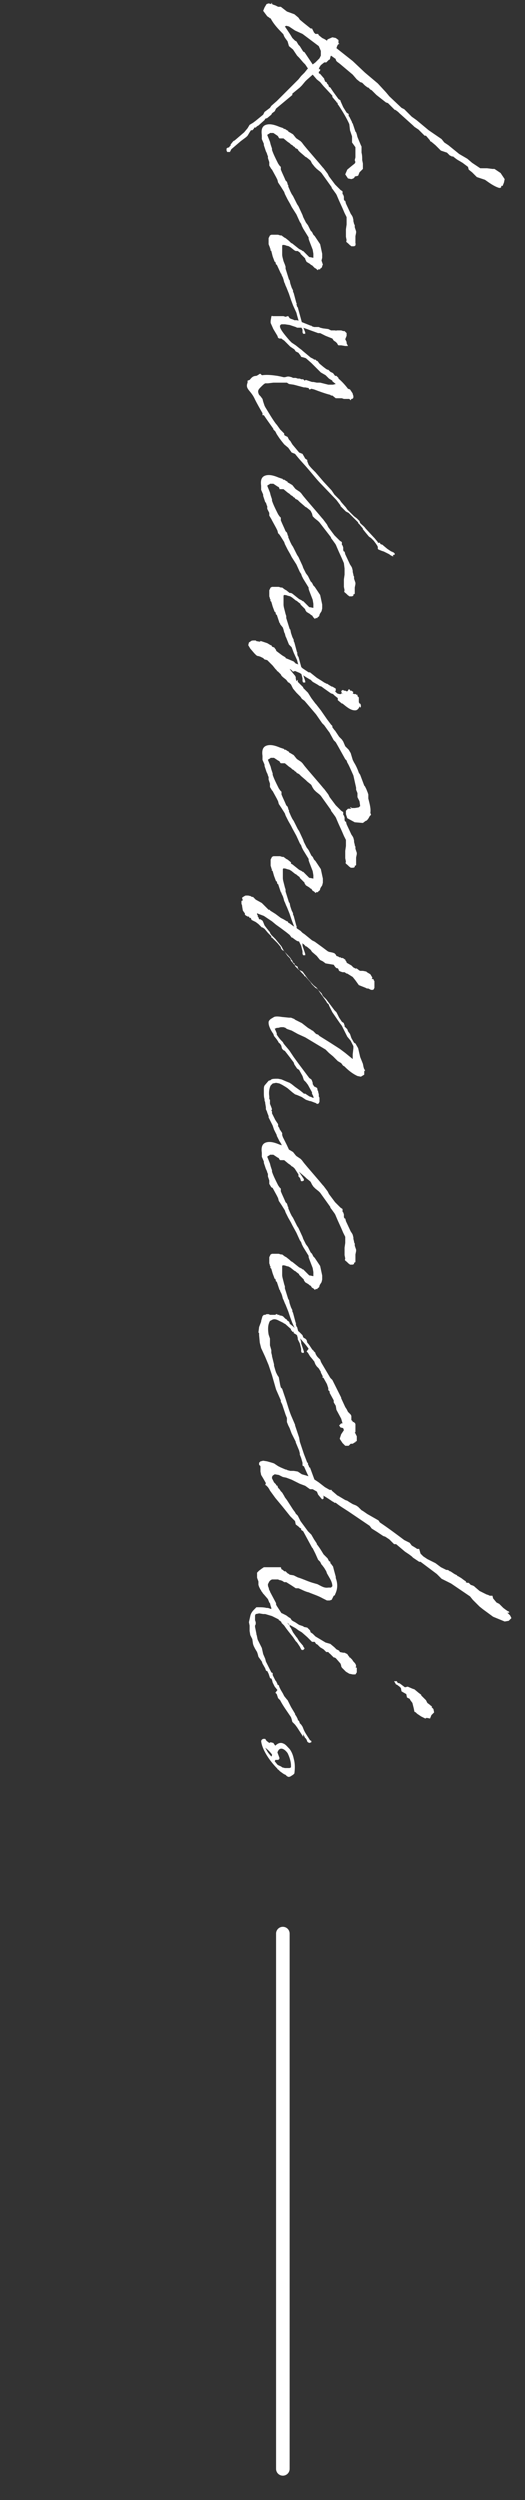<?xml version="1.0" encoding="utf-8"?>
<!-- Generator: Adobe Illustrator 25.0.1, SVG Export Plug-In . SVG Version: 6.00 Build 0)  -->
<svg version="1.1" id="レイヤー_1" xmlns="http://www.w3.org/2000/svg" xmlns:xlink="http://www.w3.org/1999/xlink" x="0px"
	 y="0px" viewBox="0 0 77.4 368.5" style="enable-background:new 0 0 77.4 368.5;" xml:space="preserve">
<rect x="0" y="0" width="77.4" height="368.5" fill="#333333" stroke="none"/>
<style type="text/css">
	.st0{fill:none;stroke:#FFFFFF;stroke-width:2;stroke-linecap:round;stroke-miterlimit:10;}
	.st1{fill:#FFFFFF;}
</style>
<line class="st0" x1="41.7" y1="285" x2="41.7" y2="363.9"/>
<g>
	<path class="st1" d="M59.9,17.6l-1-0.9h0l-0.2-0.2l-0.4-0.3h-0.1l-1-1l-0.3-0.1L55.5,14l-0.5-0.5l-0.2-0.2l-0.2-0.1l-0.3-0.3
		l-0.1,0l-0.4-0.3l-0.4-0.4l-0.3-0.1l-0.5-0.4L52,11l-1.9-1.6l-0.4-0.3l-0.1-0.1l-0.1-0.2l0-0.1l-0.7-0.5l-0.1,0.2l0,0.1l-0.1,0.3
		l-0.1,0l-0.4,0.4l-0.3,0l-0.5,0.4l-0.2,0.3L47,10.2l0.2,0v0.2L47,10.6l0,0.2l0.2,0.1l0.6,0.7v0.1l0.1,0.2v0.1l0.2,0.1l0.1,0.1v0.1
		l0.2,0.2l0.1,0.3l0.2,0.1l0.2,0.3l0.2,0.3l0.8,1.1l0.3,0.2v0.1l0.4,0.9l0.5,0.8l0.3,0.2l0,0.1v0.2l0.1,0.1l0.4,0.8v0.1v0l0.1,0.1
		l0.4,1.2l0.1,0.1l0.1,0.3l0.1,0.4l0.5,1.2l0.1,0.2V22l0,0.1l0,0.4c0.1,0.4,0.1,0.7,0.1,1.1l0.1,0.5l0,0.8L53,25.4l-0.2,0.5L52.4,26
		l-0.1,0l0,0.1l-0.2,0.2l-0.3,0.1v0l-0.5-0.1l-0.4-0.6l0.3-0.7V25l0.6-0.5l0.5-0.4l0.1-0.2l-0.1-0.3v0l0.1-0.4l0-1.5L51.9,21l0-0.2
		h0v-0.2l0-0.4v-0.1l-0.2-0.6l-0.1-0.3l-0.1-0.9c-0.4-0.9-1-1.9-1.6-2.8l-0.1-0.1l0-0.1l-0.1-0.2l-0.1,0V15c0,0,0,0-0.1-0.1h0
		l-0.5-0.6l0-0.2l-1.3-1.4l-0.5-0.6l-0.5-0.4L46.1,11l-0.9,0.8L45,12l-0.5,0.6l-0.3,0.3l-1.1,0.9L43.1,14l-2.4,2l-0.2,0.4l-0.4,0.3
		l-0.1,0.2l-0.6,0.5l-0.3,0.1L39,17.7l-0.9,0.8l-0.2,0.1l-0.2,0.2l-0.2,0l-0.1,0.2l-0.2,0.2H37l-0.2,0.3L36.5,20l-0.2,0.2l-0.4,0.3
		l-0.4,0.3L34.1,22l-0.2,0.4h-0.4l-0.1-0.2v-0.3l0.1-0.1l0.3-0.1l0.1-0.2l0.1,0l0-0.2l0.4-0.5l0.2-0.1l1.4-1.2l0.5-0.6l0.3-0.5
		l0.5-0.3l0.4-0.3l1.1-0.9l0.2-0.4l0.8-0.6l0.2-0.3l0.8-0.7l0.5-0.5l1.2-1.2l1.5-1.5l0.4-0.5v0l0.5-0.5l0.4-0.5l0.1-0.1l-0.4-0.6
		l-0.3-0.3l-0.6-0.7l-0.3-0.3l-0.6-0.9l-0.6-0.5l-0.2-0.7c-0.2-0.3-0.5-0.6-0.6-1c0-0.1-1.3-1.2-1.9-2.4h-0.1l-0.1-0.1l-0.3-0.2
		l-0.6-0.8L39,1.1l0.3-0.5l0.3-0.1L40,0.6V0.5l0.1-0.1v0.2l0.2,0.1l0.3,0.1L41,1v0l0.4,0l0.9,0.7l1.1,0.4L44,2.6l0.2,0.3l0.6,0.5
		l0.5,0.4l0.5,0.4H46l0.3,0.6l0.2,0.2L46.8,5L46.9,5L47,5.2l0.5,0.4l0.4,0.2L48.2,6l0.1-0.2L49,5.5l0.5,0.1l0.4,0.3l0,0.3v0.2H50
		v0.1l-0.1,0l-0.1,0.1l-0.1,0.2l-0.1,0.3l2.4,1.9l1.8,1.7l1.9,1.6l1.2,1.3l0.5,0.6v0l1.8,1.7l0.4,0.2l1.1,1.1l0.7,0.5l1.8,1.5
		l1.9,1.3l0.4,0.5l0.6,0.4l1.6,1.3l1.2,0.7l0.7,0.6l0.9,0.6l0.3,0.2h0.2v-0.1H71v0.1h0.8l0.8,0.1l0.3,0l0.9,0.6l0.6,0.9l-0.1,0.5
		l-0.2,0.5h-0.2c0,0.2,0,0.3-0.3,0.3c-0.7-0.2-1.4-0.7-2.1-1.2l-1.2-0.4l-0.5-0.5l-0.2-0.2l-0.5-0.4L69,24.6l-0.8-0.6l-0.5-0.3
		c-0.4-0.2-0.7-0.5-1-0.7v0.1h-0.1V23l0,0l-0.1,0l-0.2-0.1l-0.4-0.4L65,22.2l-0.2-0.2l-0.1-0.1l-0.3-0.3l-0.2-0.2l-0.6-0.5l-0.2-0.1
		l0,0l0-0.1L62.8,20L62.6,20l-0.4-0.4L62,19.4l-0.3-0.3l-0.6-0.4l-0.2-0.2L59.9,17.6z M43.1,5.6l0.4,0.4l0.2,0.1L44,6.6l0.2,0.2
		l0.5,0.8l0.2,0.1l1.2,1.8l0,0l0.4-0.3l0.6-0.6l0.1-0.2l0.1-0.2V8.1l-0.1,0v0l0.1,0l0-0.6v0L47,6.8l-0.8-0.6L44.6,5l-1.1-0.5
		l-0.9-0.6l-0.4-0.1L42,3.9l0.8,1.2L43.1,5.6z"/>
	<path class="st1" d="M42.9,35.8L42.9,35.8l0.2,0.1l1,0.8l0.4,0.2l0.1,0.1l0.1,0l0.1,0.1l0.6,0.6l0.2,0.2h0.1l0,0l0.5,0.1l0,0l0-0.2
		v-0.4l-0.1-0.6l-0.5-1.3l-0.1-0.3l0-0.2l-0.8-1.3v0l-0.2-0.4l-0.1-0.3l-0.2-0.3l-0.5-1.1L43,30.5l-0.2-0.4l-0.4-0.7l-0.1-0.2
		L42,28.6l-0.1-0.3l-0.5-0.8l-0.2-0.3L41,26.9l-0.1-0.4l-0.2-0.4L40.1,25L40,24.9l-0.3-0.5v-0.1h0v-0.4l-0.2-0.6V23
		c-0.1-0.1-0.1-0.3-0.2-0.5l-0.1-0.2l-0.3-0.9l0-0.2l-0.3-0.7l0-0.1l0-0.1v-0.1l0-0.3v0c-0.1-0.7,0-1.3,0.6-1.5c0.6-0.2,1.3,0,2,0.3
		l0.6,0.2l0,0.1l0.2,0l0.3,0.2l0.2,0.1l0,0.1h0l0.2,0.1l0.5,0.3l0.4,0.5l0.1,0.1l0.6,0.4l0.2,0.2l0.3,0.4l0.5,0.6l1.8,2.1h0v0
		l0.5,0.6l0.1,0.1l0.6,0.8l0.2,0.4l0.9,1.2l0,0l0.6,0.6l0.2,0.2l0.3,0.2l0,0.1l0,0.3l0.1,0.1l0.1,0.3l0,0.2l0,0.2l0.1,0.2h0.1
		l0.1,0.4l0.7,1.5l0.2,0.3l0.1,0.2l0.1,0.4l0,0.1l0,0.1l0.1,0.4V33l0.1,0.2l0,0.3l0.1,0.3l0.1,0.3l0,0.2l-0.1,0.5l0,0.3v0.3l0,0.2
		v0.1h0v0.2L52.5,36l-0.1,0l0,0.2l-0.2,0.1h-0.4l-0.1-0.1c-0.1,0-0.2-0.2-0.6-0.5c-0.1-0.1,0-0.3,0-0.3l-0.1-0.5l0-0.3v-0.8l0.1-0.7
		h0v-0.2h0v-0.1l0-0.3V32l-0.3-0.6l-0.3-0.7l-0.5-1.1l-0.3-0.7c-0.1-0.3-0.3-0.5-0.5-0.8c0,0,0,0,0,0l-0.3-0.4l0,0l0-0.1l-1.5-2.1
		l-0.2-0.2l-0.5-0.4l-0.3-0.3L46,24.1l-0.2-0.4l-0.1-0.1l-0.5-0.4L45,23.1L44.9,23l-0.7-0.6l-0.1-0.1L44,22.2L43.9,22l-0.2-0.1
		l-0.2-0.1v-0.1l-0.2-0.1l-0.2-0.2l-0.2-0.1l-0.2-0.2l-0.3-0.2l-0.6-0.5h-0.1l-0.3,0l-0.1,0h-0.1l-0.1-0.1l-0.1-0.2L40.9,20
		l-0.3-0.2l-0.3-0.2h-0.1l-0.1,0h-0.3l-0.1,0.1l-0.2,0.1l-0.1,0.1l0.4,1l0.1,0.4l0.2,0.6v0l0,0.2c0.2,0.6,0.5,1.2,0.8,1.8l0.1,0.2
		l0.2,0.3l0.2,0.2v0.4c0.2,0.5,0.5,1.1,0.7,1.6l0.2,0.2l0.1,0.3h0l0,0.1l0.1,0.1l0,0.2l0.3,0.7l0.2,0.4l0.2,0.3l0.6,1.2l0.2,0.3
		l0.6,1.3l0.1,0.3l0.4,0.8l0.3,0.4l0.4,0.8l0.2,0.2l0.2,0.4l0.2,0.2l0.4,0.6l0.4,0.6l0.3,1.4v0.6l-0.1,0.4L47.6,39l-0.1,0.2
		c0,0.2-0.1,0.3-0.3,0.4h0l0,0.1h-0.2l-0.1,0v0.1l-0.1,0l0,0l-0.1-0.1l-0.1-0.1l-0.2-0.1L46,39.1c-0.1,0-0.2-0.1-0.3-0.2l-0.5-0.3
		L45,38.2l0-0.1l-0.6-0.6l-0.1-0.1h0l0-0.1l-0.4-0.3L43.6,37l-0.2-0.1l-0.5-0.4c-0.1-0.1-0.2-0.1-0.3-0.2l-0.4-0.1l0,0
		c-0.2-0.1-0.4-0.1-0.5-0.1c-0.1,0,0,0-0.1,0.1c0,0,0,0.1,0,0.1l0,0.2v0.3l0,0.1v0.3l0,0.2l0,0.1c0,0.3,0.1,0.6,0.2,1L42,39l0.1,0.3
		v0.3l0.5,1.6l0.1,0.1l0.1,0.5h0l0.2,0.6l0.2,0.4l0,0.2l0.1,0.2l0.4,1.5h0.1l-0.1,0.1l0.1,0.4l0.1,0.1l0.6,2.2v0.2L45,49
		c0,0,0,0.1,0,0.1v0.1l-0.3,0l-0.1-0.2v-0.4L44.3,48l-0.3-0.6v-0.2l-0.2-0.7l-0.1-0.4l-0.5-1.1l-0.3-0.8l-0.3-0.9l-0.4-1l-0.1-0.2
		L42,41.8l-0.1-0.2l-0.1-0.4v0l-0.1-0.3l-0.2-0.4l0-0.1l-0.1-0.1L40.8,39h-0.1l0,0l-0.1-0.4l-0.1,0l-0.3-0.8L40,37l-0.2-0.2l0,0
		l0.1,0l0-0.1l-0.1-0.1l0-0.1l0,0L39.6,36v-0.5l0-0.1v-0.3l0.1-0.2l0.1-0.2l0.2-0.1l0.2,0l0.2,0c0.2,0,0.3,0,0.6,0l0.3,0.1l0.2,0
		l0.4,0.3l0.2,0.1l0.5,0.4L42.9,35.8z"/>
	<path class="st1" d="M50.9,51l-0.6-0.1l-0.3,0L50,50.9h-0.1l-0.1-0.1l-0.1-0.2l-0.2-0.2l-0.3-0.2L49,49.9h0h0v0l-0.5-0.2L48,49.5
		l-0.6-0.3l-0.2-0.1l-0.1,0l-0.2,0h0l0,0l-2.2-0.8l-0.4,0l0,0l-0.5,0l-0.2-0.1l-0.9-0.3l-0.7-0.1l-0.5,0c-0.5,0.2-0.2,0.8,1.2,2.4
		l0.2,0.2l0.1,0.1l0.6,0.4l0.5,0.4l0.4,0.3l0.1,0.1l1.2,1l0.4,0.2l0.1,0.1v0h0.2l0.2,0.2l0.1,0l0.3,0.4l0.6,0.5l0.4,0.3l0.2,0.1
		l0.1,0l0.3,0.3l0.4,0.2l0.3,0.4l0.2,0l0.3,0.3v0.1c0.6,0.5,1.1,1.1,1.4,1.5l0.3,0.1l0.4,0.6l0,0.1c0.1,0.2,0.1,0.3,0.1,0.4
		c0,0.2-0.1,0.3-0.3,0.3l-0.1,0.2l-0.2-0.2h-0.2h-0.2h-0.1l-0.3,0l-0.3-0.1h-0.3l-0.6,0L49,58.3h-0.2l-0.1-0.1
		c-0.8-0.2-1.6-0.5-2.4-0.8l-0.4-0.1l-0.2,0.1h-0.1l-0.1-0.2L45,57.1l-0.1,0l-0.1,0l-1.5-0.4l-0.7-0.1l-0.3-0.2l0,0l-0.4,0l-0.1,0
		l-0.6,0h-0.3h-0.6l-0.8,0.1l-0.4,0c-0.2,0.1-0.4,0.3-0.6,0.5c-0.4,0.4-0.6,0.6-0.3,1.2l0.2,0.2l0.3,0.4l0.1,0.4l0.2,0.6l0.1,0.2
		c0.5,0.8,1,1.7,1.6,2.5l0.1,0.1l0.5,0.7l0.6,0.6l0,0.2l0.1,0.1l0.4,0.2l0.2,0.4l0.2,0.2l0.3,0.5l1,1.2l0.5,0.2l0.4,0.7l0.3,0.2
		l0,0.2l0.2,0.5c0.2,0.3,0.5,0.6,0.7,0.8v0l0.3,0.3l1.2,1.4l1.2,1.3l0.4,0.6l0.8,0.8l0.2,0.3l0.7,0.8l0.2,0.3l1,1l0.4,0.3l0.4,0.4
		l0.1,0.3c0.3,0.3,0.6,0.5,0.8,0.8l1.2,1.3l0.1,0.1l0.5,0.6V80H56l0.1,0.2l0.3,0.1l0.1,0.1v0l0.6,0.5l0.6,0.4h0c0,0,0.1,0,0.1,0
		c0,0,0,0,0.1,0.1l0.1,0l0.2,0.2l0,0.1l-0.1,0.1l-0.2,0L58,82h0c-0.2,0-0.5-0.2-0.6-0.3l-0.8-0.4l-0.3-0.1L55.8,81l-0.1-0.1l0-0.3
		l-0.1-0.2l-0.2-0.3l-0.3-0.4l-0.4-0.4l-0.3-0.2l-0.5-0.6l-0.4-0.5l0-0.1l-0.5-0.6l-0.2-0.2l0-0.1l-0.2-0.2h0l-0.2-0.2l-0.1-0.1
		l-0.9-0.9L51,75.4l-0.2-0.2l-0.6-0.6l0-0.1l-0.3-0.4l-0.3-0.4l-2.2-2.3l0,0c-0.7-0.7-1.3-1.5-2-2.3c-0.5-0.6-1.2-1.3-1.9-2.2
		L43,66.7l-0.5-0.7l0,0l-0.6-0.5L41.5,65l-0.3-0.4l-0.4-0.6l-0.2-0.4l-0.3-0.3l0-0.1c-0.5-0.7-1-1.4-1.4-2l-0.2,0v-0.3
		c-0.4-0.7-0.8-1.4-1.1-2c-0.6-1.4-1.5-1.5-1.1-2.5v-0.3l0.3-0.1c0.2-0.2,0.4-0.6,1-0.6l0.2-0.1l0.3-0.2h0.1l0.2,0.2h0.1
		c0.7-0.1,1.5,0,2.2,0.1l0.5,0.1l0.4,0.1l0.2,0l0.4-0.1l0.2,0l0.4,0.1l0.2,0.1l0.1,0h0.3l0.3,0.1h0h0.3l0.2,0.1l0.1,0l0.1,0h0.1
		l0.2,0.2l0.2-0.1l0.9,0.3h0.2l0.5,0.1h0.5l1.2,0.3h0.7l0.4-0.1l-0.5-0.4L49,56.1l-0.5-0.3L48,55.3l-0.7-0.4L47,54.6l-0.3-0.3
		l-0.8-0.8l-0.8-0.7l-0.3-0.1l-0.4-0.1l-0.1-0.2L44,52l-0.2-0.1l-0.2-0.1l0,0l-0.2-0.3l-0.6-0.4l-0.4-0.4L42,50.3l-0.1-0.1L41.6,50
		l-0.1-0.1l-0.3,0L41,49.8l-0.1-0.3l-0.6-1l-0.4-0.9l0-0.3l0.1-0.6h0l0,0c0-0.1,0.1-0.2,0.2-0.1l0.5,0l0.3,0h0.8l0.3,0.1l0.3-0.1
		l0.1,0l0.2,0.3l0.2,0.1l0.3,0.1l0.2,0.1l0.1,0l0.2,0v0l0.1,0l2,0.8l0,0h0.1l0.1,0.1l0.3,0.1l0.3,0H47l0.2,0.1l0.4,0.1l0.8,0.1
		l0.4,0.2h0.1l0.6,0v0.1l0.1-0.1h0.1h0.6l0.3,0.1l0-0.1l0,0.1l0.1,0l0.1,0l0.3,0.3v0l0,0.4l-0.2,0.5l0.1,0.2l0.1,0.2v0.2L51.3,51
		H50.9z"/>
	<path class="st1" d="M42.9,87.4L42.9,87.4l0.2,0.1l1,0.8l0.4,0.2l0.1,0.1l0.1,0l0.1,0.1l0.6,0.6l0.2,0.2h0.1l0,0l0.5,0.1l0,0l0-0.2
		v-0.4l-0.1-0.6l-0.5-1.3l-0.1-0.3l0-0.2l-0.8-1.3v0l-0.2-0.4l-0.1-0.3l-0.2-0.3l-0.5-1.1L43,82.1l-0.2-0.4L42.4,81l-0.1-0.2
		L42,80.2l-0.1-0.3l-0.5-0.8l-0.2-0.3L41,78.6l-0.1-0.4l-0.2-0.4l-0.6-1.1L40,76.5l-0.3-0.5V76h0v-0.4L39.4,75v-0.4
		c-0.1-0.1-0.1-0.3-0.2-0.5L39.1,74l-0.3-0.9l0-0.2l-0.3-0.7l0-0.1l0-0.1v-0.1l0-0.3v0c-0.1-0.7,0-1.3,0.6-1.5c0.6-0.2,1.3,0,2,0.3
		l0.6,0.2l0,0.1l0.2,0l0.3,0.2l0.2,0.1l0,0.1h0l0.2,0.1l0.5,0.3l0.4,0.5l0.1,0.1l0.6,0.4l0.2,0.2l0.3,0.4l0.5,0.6l1.8,2.1h0v0
		l0.5,0.6l0.1,0.1l0.6,0.8l0.2,0.4l0.9,1.2l0,0l0.6,0.6l0.2,0.2l0.3,0.2l0,0.1l0,0.3l0.1,0.1l0.1,0.3l0,0.2l0,0.2l0.1,0.2h0.1
		l0.1,0.4l0.7,1.5l0.2,0.3l0.1,0.2l0.1,0.4l0,0.1l0,0.1l0.1,0.4v0.1l0.1,0.2l0,0.3l0.1,0.3l0.1,0.3l0,0.2l-0.1,0.5l0,0.3V87l0,0.2
		v0.1h0v0.2l-0.1,0.1l-0.1,0l0,0.2l-0.2,0.1h-0.4l-0.1-0.1c-0.1,0-0.2-0.2-0.6-0.5c-0.1-0.1,0-0.3,0-0.3l-0.1-0.5l0-0.3v-0.8
		l0.1-0.7h0v-0.2h0v-0.1l0-0.3v-0.3L50.7,83l-0.3-0.7l-0.5-1.1l-0.3-0.7c-0.1-0.3-0.3-0.5-0.5-0.8c0,0,0,0,0,0l-0.3-0.4l0,0l0-0.1
		L47.1,77l-0.2-0.2l-0.5-0.4l-0.3-0.3L46,75.7l-0.2-0.4l-0.1-0.1l-0.5-0.4L45,74.7l-0.1-0.1L44.2,74l-0.1-0.1L44,73.8l-0.1-0.1
		l-0.2-0.1l-0.2-0.1v-0.1l-0.2-0.1l-0.2-0.2L42.9,73l-0.2-0.2l-0.3-0.2l-0.6-0.5h-0.1l-0.3,0l-0.1,0h-0.1L41.2,72l-0.1-0.2l-0.2-0.1
		l-0.3-0.2l-0.3-0.2h-0.1l-0.1,0h-0.3l-0.1,0.1l-0.2,0.1l-0.1,0.1l0.4,1l0.1,0.4l0.2,0.6v0l0,0.2c0.2,0.6,0.5,1.2,0.8,1.8l0.1,0.2
		l0.2,0.3l0.2,0.2v0.4c0.2,0.5,0.5,1.1,0.7,1.6l0.2,0.2l0.1,0.3h0l0,0.1l0.1,0.1l0,0.2l0.3,0.7l0.2,0.4l0.2,0.3l0.6,1.2l0.2,0.3
		l0.6,1.3l0.1,0.3l0.4,0.8l0.3,0.4l0.4,0.8l0.2,0.2l0.2,0.4l0.2,0.2l0.4,0.6l0.4,0.6l0.3,1.4v0.6l-0.1,0.4l-0.2,0.3l-0.1,0.2
		c0,0.2-0.1,0.3-0.3,0.4h0l0,0.1h-0.2l-0.1,0v0.1l-0.1,0l0,0l-0.1-0.1l-0.1-0.1L46.2,91L46,90.7c-0.1,0-0.2-0.1-0.3-0.2l-0.5-0.3
		L45,89.9l0-0.1l-0.6-0.6l-0.1-0.1h0l0-0.1l-0.4-0.3l-0.1-0.1l-0.2-0.1l-0.5-0.4c-0.1-0.1-0.2-0.1-0.3-0.2l-0.4-0.1l0,0
		c-0.2-0.1-0.4-0.1-0.5-0.1c-0.1,0,0,0-0.1,0.1c0,0,0,0.1,0,0.1l0,0.2v0.3l0,0.1v0.3l0,0.2l0,0.1c0,0.3,0.1,0.6,0.2,1l0.1,0.4
		l0.1,0.3v0.3l0.5,1.6l0.1,0.1l0.1,0.5h0l0.2,0.6l0.2,0.4l0,0.2l0.1,0.2l0.4,1.5h0.1l-0.1,0.1l0.1,0.4l0.1,0.1l0.6,2.2v0.2l0.4,1.2
		c0,0,0,0.1,0,0.1v0.1l-0.3,0l-0.1-0.2v-0.4l-0.2-0.8l-0.3-0.6v-0.2l-0.2-0.7l-0.1-0.4l-0.5-1.1l-0.3-0.8L42.6,95l-0.4-1l-0.1-0.2
		L42,93.4l-0.1-0.2l-0.1-0.4v0l-0.1-0.3L41.3,92l0-0.1l-0.1-0.1l-0.4-1.2h-0.1l0,0l-0.1-0.4l-0.1,0l-0.3-0.8L40,88.7l-0.2-0.2l0,0
		l0.1,0l0-0.1l-0.1-0.1l0-0.1l0,0l-0.1-0.3v-0.5l0-0.1v-0.3l0.1-0.2l0.1-0.2l0.2-0.1l0.2,0l0.2,0c0.2,0,0.3,0,0.6,0l0.3,0.1l0.2,0
		l0.4,0.3l0.2,0.1l0.5,0.4L42.9,87.4z"/>
	<path class="st1" d="M42.9,98.7l-0.2-0.1l0.3,0.4l0.5,0.6l0.1,0.2l0,0.1v0.1h0l0.1,0.4l0.2-0.2v0.3l0.8,0.8v0.1l0.7,0.7l0.5,0.8
		l0.6,0.8l0.1,0.1v0l0.7,0.9l0,0l0.9,1.3h0l0.6,0.8l0.2,0.2l0,0.2l0.3,0.4l0.1,0.1v0l0.6,0.9l0.4,0.4l0.2,0.3l0.3,0.7l0.5,0.5
		l0.3,0.5l0.3,1l0.2,0.4c0.2,0.3,0.5,0.9,0.7,1.5l0.2,0.3l0.3,0.8l0.3,0.8l0.1,0.1l0.2,0.4l0.2,0.5l0.1,0.3l0,0.6
		c0.2,0.8,0.4,1.5,0.3,2.1l0.1,0.3l-0.2,0.2c-0.1,0.2-0.2,0.4-0.4,0.6c0,0-0.1,0.1-0.2,0.1l-0.4,0.3l-1.2-0.1l-1.1-0.6l-0.2-0.6
		v-0.5l0.3-0.3h0.5l-0.2-0.2h0.2l0,0.1l0.2,0l0.3,0l0.6-0.1l0.2-0.2l-0.1-0.7l-0.3-0.6l0-0.2l0-0.4l-0.2-0.5l0-0.3l-0.4-1.8
		c-0.4-0.9-0.7-1.6-0.9-1.9l-0.1-0.3l-0.2-0.2l-1-1.8l-0.4-0.7l-0.3-0.3l-0.5-0.9l-0.1-0.2l-0.3-0.4l-0.5-0.7l-0.3-0.3l-0.9-1.3
		l-1.7-2l-0.4-0.3l-0.2-0.3l-0.6-0.6l-0.5-0.6l-0.1-0.2l-0.2-0.4l-0.3-0.3l-0.1,0l-0.3-0.4l-0.5-0.4l-0.2-0.2l-0.1-0.2l-0.5-0.5
		L40.9,99l-0.1-0.2l-0.2-0.2l-0.4-0.5l-0.8-0.8L39,97.2L38.8,97l-0.4-0.2l-0.3-0.1l-0.1,0l-0.2-0.1l-0.3-0.3l-0.6-0.7l-0.3-0.5
		l0.1-0.4l0.3-0.2h0c0.1-0.1,0.3-0.1,0.5-0.1h0.2l0.1,0.1l0.6,0.1l-0.1-0.1l0.2,0l0.3,0.1l0.6,0.2l0.5,0.3l0.1,0H40l0.1,0.2l0.2,0.1
		h0.1l0.3,0.4v0.1l0.1,0.1l0.8,0.6l0.5,0.3l0,0.1l0.5,0.2l0.7,0.3l0.3,0.3l0.3,0.1l0.6,0.5l0.1,0.1l0.9,0.6h0.2l1,0.8l0.8,0.5
		l0.3,0.2l0.4,0.2l0.1,0l0.1,0.1l0.5,0.3H49l0.5,0.3l0,0.3l-0.1,0.1l0.3,0.3l0.3,0.1l0.2,0h0.1l0.1-0.2l0.1,0.1l-0.1,0l0.2,0.1l0,0
		l-0.2-0.2c-0.2-0.2,0-0.4,0.2-0.4l0.1,0.1h0.1l0.1,0l0.2,0.1l0.1,0l0.1-0.1l0,0l0.1-0.2h0.1l0.1,0.1l0,0.2v-0.1l0,0.1v-0.1l0.2,0
		l0.3,0.2l-0.1,0.2l0.2,0.1h0.2l0.1,0l0-0.1l0,0.2h0.2l0,0.1v0.1l0.2,0.2v0.2l0,0.3l0,0.2l0.1,0.2h0.1l0.1,0.2l0,0.2v0.1l-0.1,0.1
		l0,0l-0.1-0.2c-0.1,0.4-0.4,0.6-0.6,0.6l0,0l-0.1,0c-0.6,0-1.2-0.5-1.8-1l-0.1,0l-0.6-0.5l0-0.3l-0.5-0.4l-0.2-0.2l-0.3-0.1v0
		c-0.3-0.2-0.7-0.5-1-0.7c0,0,0,0,0,0l-0.4-0.3l-0.3-0.1l-0.3-0.2l-0.7-0.4l-0.3-0.3l-0.2-0.1l-0.5-0.3l-0.9-0.6l-0.7-0.3L43.2,99
		L42.9,98.7L42.9,98.7z"/>
	<path class="st1" d="M42.9,127.3L42.9,127.3l0.2,0.1l1,0.8l0.4,0.2l0.1,0.1l0.1,0l0.1,0.1l0.6,0.6l0.2,0.2h0.1l0,0l0.5,0.1l0,0
		l0-0.2V129l-0.1-0.6l-0.5-1.3l-0.1-0.3l0-0.2l-0.8-1.3v0l-0.2-0.4l-0.1-0.3l-0.2-0.3l-0.5-1.1l-0.6-1.1l-0.2-0.4l-0.4-0.7l-0.1-0.2
		l-0.3-0.6l-0.1-0.3l-0.5-0.8l-0.2-0.3l-0.2-0.3l-0.1-0.4l-0.2-0.4l-0.6-1.1l-0.1-0.1l-0.3-0.5v-0.1h0v-0.4l-0.2-0.6v-0.4
		c-0.1-0.1-0.1-0.3-0.2-0.5l-0.1-0.2l-0.3-0.9l0-0.2l-0.3-0.7l0-0.1l0-0.1v-0.1l0-0.3v0c-0.1-0.7,0-1.3,0.6-1.5c0.6-0.2,1.3,0,2,0.3
		l0.6,0.2l0,0.1l0.2,0l0.3,0.2l0.2,0.1l0,0.1h0l0.2,0.1l0.5,0.3l0.4,0.5l0.1,0.1l0.6,0.4l0.2,0.2l0.3,0.4l0.5,0.6l1.8,2.1h0v0
		l0.5,0.6l0.1,0.1l0.6,0.8l0.2,0.4l0.9,1.2l0,0l0.6,0.6l0.2,0.2l0.3,0.2l0,0.1l0,0.3l0.1,0.1l0.1,0.3l0,0.2l0,0.2l0.1,0.2h0.1
		l0.1,0.4l0.7,1.5l0.2,0.3l0.1,0.2l0.1,0.4l0,0.1l0,0.1l0.1,0.4v0.1l0.1,0.2l0,0.3l0.1,0.3l0.1,0.3l0,0.2l-0.1,0.5l0,0.3v0.3l0,0.2
		v0.1h0v0.2l-0.1,0.1l-0.1,0l0,0.2l-0.2,0.1h-0.4l-0.1-0.1c-0.1,0-0.2-0.2-0.6-0.5c-0.1-0.1,0-0.3,0-0.3l-0.1-0.5l0-0.3v-0.8
		l0.1-0.7h0v-0.2h0v-0.1l0-0.3v-0.3l-0.3-0.6l-0.3-0.7l-0.5-1.1l-0.3-0.7c-0.1-0.3-0.3-0.5-0.5-0.8c0,0,0,0,0,0l-0.3-0.4l0,0l0-0.1
		l-1.5-2.1l-0.2-0.2l-0.5-0.4l-0.3-0.3l-0.2-0.3l-0.2-0.4l-0.1-0.1l-0.5-0.4l-0.1-0.1l-0.1-0.1l-0.7-0.6l-0.1-0.1l-0.1-0.1l-0.1-0.1
		l-0.2-0.1l-0.2-0.1v-0.1l-0.2-0.1l-0.2-0.2l-0.2-0.1l-0.2-0.2l-0.3-0.2l-0.6-0.5h-0.1l-0.3,0l-0.1,0h-0.1l-0.1-0.1l-0.1-0.2
		l-0.2-0.1l-0.3-0.2l-0.3-0.2h-0.1l-0.1,0h-0.3l-0.1,0.1l-0.2,0.1l-0.1,0.1l0.4,1l0.1,0.4l0.2,0.6v0l0,0.2c0.2,0.6,0.5,1.2,0.8,1.8
		l0.1,0.2l0.2,0.3l0.2,0.2v0.4c0.2,0.5,0.5,1.1,0.7,1.6l0.2,0.2l0.1,0.3h0l0,0.1l0.1,0.1l0,0.2l0.3,0.7l0.2,0.4l0.2,0.3l0.6,1.2
		l0.2,0.3l0.6,1.3l0.1,0.3l0.4,0.8l0.3,0.4l0.4,0.8l0.2,0.2l0.2,0.4l0.2,0.2l0.4,0.6l0.4,0.6l0.3,1.4v0.6l-0.1,0.4l-0.2,0.3
		l-0.1,0.2c0,0.2-0.1,0.3-0.3,0.4h0l0,0.1h-0.2l-0.1,0v0.1l-0.1,0l0,0l-0.1-0.1l-0.1-0.1l-0.2-0.1l-0.2-0.3c-0.1,0-0.2-0.1-0.3-0.2
		l-0.5-0.3l-0.2-0.3l0-0.1l-0.6-0.6l-0.1-0.1h0l0-0.1l-0.4-0.3l-0.1-0.1l-0.2-0.1l-0.5-0.4c-0.1-0.1-0.2-0.1-0.3-0.2l-0.4-0.1l0,0
		c-0.2-0.1-0.4-0.1-0.5-0.1c-0.1,0,0,0-0.1,0.1c0,0,0,0.1,0,0.1l0,0.2v0.3l0,0.1v0.3l0,0.2l0,0.1c0,0.3,0.1,0.6,0.2,1l0.1,0.4
		l0.1,0.3v0.3l0.5,1.6l0.1,0.1l0.1,0.5h0l0.2,0.6l0.2,0.4l0,0.2l0.1,0.2l0.4,1.5h0.1l-0.1,0.1l0.1,0.4L44,137l0.6,2.2v0.2l0.4,1.2
		c0,0,0,0.1,0,0.1v0.1l-0.3,0l-0.1-0.2v-0.4l-0.2-0.8l-0.3-0.6v-0.2l-0.2-0.7l-0.1-0.4l-0.5-1.1l-0.3-0.8l-0.3-0.9l-0.4-1l-0.1-0.2
		l-0.2-0.5l-0.1-0.2l-0.1-0.4v0l-0.1-0.3l-0.2-0.4l0-0.1l-0.1-0.1l-0.4-1.2h-0.1l0,0l-0.1-0.4l-0.1,0l-0.3-0.8l-0.2-0.7l-0.2-0.2
		l0,0l0.1,0l0-0.1l-0.1-0.1l0-0.1l0,0l-0.1-0.3v-0.5l0-0.1v-0.3l0.1-0.2l0.1-0.2l0.2-0.1l0.2,0l0.2,0c0.2,0,0.3,0,0.6,0l0.3,0.1
		l0.2,0l0.4,0.3l0.2,0.1l0.5,0.4L42.9,127.3z"/>
	<path class="st1" d="M39.6,159.3l0.3-0.1c0,0,0.1-0.1,0.1-0.1c0.2-0.1,0.5-0.1,0.8-0.1H41l0.5,0.1l0.7,0.3l0.5,0.2l0.3,0.2l0.5,0.4
		l0.7,0.5l0.5,0.4l0.1,0.1l0.2,0l0.6,0.4l0.3,0.1l0.2,0.1h0.2l-0.1-0.1v-0.1l-0.2-0.4l0-0.2l-0.6-1.1l-0.3-0.4l-0.3-0.3l-0.1-0.3
		l-0.1-0.3l-0.5-0.9l-0.3-0.2l-0.4-0.6l-0.1-0.3l-0.6-0.8l-0.7-0.9l-0.2-0.1l-0.2-0.2l-0.1-0.3l0-0.1c-0.1-0.2-0.2-0.4-0.4-0.5
		l-0.1-0.2l-0.2-0.3l-0.4-0.5l-0.1-0.3c-0.5-0.7-0.7-1.3-0.7-1.6v0h0l0-0.2l0.1-0.2l0.2-0.2l0.5-0.3c0.2-0.1,0.6-0.1,1.2,0l1,0.1
		l0.3,0l0.5,0.2l0.1,0.1l0.8,0.4l0.2,0.1l0.9,0.7l0.5,0.3l0.1,0.1l0.1,0l0.5,0.5l0.3,0.1l0.2,0.2l1.6,1l1.4,0.9l0.8,0.6l1.1,0.9
		v-0.7l0.1-0.9l0-0.2l0-0.1c0,0,0,0,0,0l-0.4-0.8l-0.5-0.6l-0.8-1.6l-0.3-0.4l-1.1-1.6l-0.5-1l0-0.1l-0.3-0.3l0,0l-0.1-0.2l-1-1.4
		l-0.4-0.6l-0.5-0.4l-0.8-0.9l-0.5-0.7c-0.1-0.1-0.2-0.3-0.3-0.4l-0.6-0.3l-0.1-0.1l-0.4-0.4l-0.1-0.4l-0.2-0.1v-0.1l-0.1-0.1v-0.1
		l-0.2-0.2l0-0.1l-1.1-1.2l-0.1,0l-0.2-0.2l-0.1-0.2l0-0.1l-0.5-0.6l-0.3-0.3v0l-0.5-0.5h-0.1v-0.1l0-0.1l-0.5-0.5l-0.5-0.6
		l-0.3-0.2l-0.1,0l-0.5-0.5l-0.4-0.3l-0.4-0.2l-0.2-0.1l-0.1-0.2l0-0.1l0,0l-0.1,0l-0.1,0l-0.1-0.2l-0.1,0h-0.1l-0.1-0.1h-0.1
		l-0.2-0.2h0l0-0.1l0-0.1l-0.1-0.1v0l0,0l-0.2-0.3l-0.1-0.6v-0.1h0l-0.1-0.3v-0.2l0-0.2l0.2-0.1l-0.1-0.3l0-0.1l0.3-0.2l0.2-0.1
		l0.4,0l0.4,0.1l0.1,0.1l0,0l0.2,0l0.2,0.2l0.2,0.2l0.9,0.5l1,1l0,0l0.2,0l0,0.1l0.8,0.5l0.4,0.3l0.4,0.3l0.2,0.1l0.2,0.1l0.5,0.3
		h0.1l0.1,0.2l0.2,0.1l0.4,0.3l1.2,0.8l0.3,0.3l0.3,0.2l1.1,0.9l0.4,0.2l1.1,0.8l0.8,0.6l0.2,0.1l0.5,0.1l0.3,0.1l0.2,0.2l0.1,0.2
		l0.3,0.1l0.1,0.1h0.1l0.1,0l0.1,0.1h0.2l0.2,0.1v0l0,0l0,0l0.1,0.1l0.1,0v0.1h0l0.2,0.3l0,0.1l0.7,0.4l0.3,0.3l0.4,0.2l0-0.1
		l0.3,0.2l0.1,0.1l0.2,0.1h0l0,0h0v0l0.4,0l0.5,0.1l0.1,0.1l0.5,0.3l0.3,0.5l-0.1,0.2h0.2l0.1,0.1v0.1l0.1,0.1l0,0.2l0,0.5v0.3
		l-0.1,0.2l-0.1,0.1h-0.3l-0.4-0.2h-0.2l-0.2-0.1l-1-0.4l-0.5-0.7l-0.4-0.5l0,0l-0.8-0.5h-0.1l-0.3-0.2l-0.3,0l-0.3-0.1l-0.2-0.1
		l-0.1-0.2l0,0l0-0.1l-0.1,0v-0.1l-0.2,0l-0.2-0.2l-0.2-0.3L48,142l-0.4-0.3l-0.4-0.2l-0.1-0.1l-0.4-0.5l-0.7-0.6l-0.2-0.3l-0.6-0.5
		h-0.1l-0.3-0.3l-0.6-0.4l-0.4-0.1l-0.3-0.2l-0.4-0.3l-0.1,0l-0.3-0.4l-0.5-0.4l-0.8-0.6l-0.7-0.5l-0.6-0.5l-1.2-0.8l-0.8-0.3
		l-0.2-0.1l0,0v0.2l0.1,0.1v0.1l0,0.1l0.1,0.1l0.1,0.3l0.2,0l0.3,0.2l0.1,0.2l0.2,0.5l0.3,0.4l0.4,0.5l0.1,0.1l0,0.1l0.2,0.3
		l0.6,0.6l0.9,1.1l0.2,0.4l0.7,1l0.3,0.3l0.1,0.1l0.1,0.3l0.5,0.6l0.5,0.3l0,0.2l0.5,0.6l0.4,0.4l0.1,0.2l0.1,0l0.8,0.9l0.2,0.3
		l0.5,0.5l0.2,0.1L47,146l0.4,0.4l0.2,0.4l0.5,0.5l0.9,1.2l0.3,0.4l0.3,0.3l0.4,0.8l0.4,0.6l0.3,0.2l0,0.1l0.1,0.2l0,0.2l0.3,0.3
		l0.1,0.1l0.1,0.3l0.3,0.4l0.2,0.6l0.4,0.7l0.2,0.1l0.4,0.7l0.3,1.3l0.4,1l0.1,0.5l0.1,0.3l0.1,0.1l0,0.1v0.1l-0.1-0.1l0,0.4l0,0.2
		l-0.5,0.3l-0.5-0.1l-0.2-0.1c-0.6-0.3-1.2-0.8-1.6-1.2c-0.1-0.1-0.2-0.2-0.3-0.2l-0.3-0.4l-0.5-0.3l-0.7-0.7l-0.6-0.5l-0.1-0.1
		l-0.4-0.4l-2-1.2l-1-0.6l-1.1-0.5v0h0l-0.9-0.5l-0.6-0.2l-0.2-0.1l-0.1-0.1l-0.3-0.1l-0.1,0l-0.3,0l-0.4,0.1l-0.2,0l-0.2,0.1
		l-0.1,0l0,0l0.3,0.7l0,0.2c0.2,0.3,0.4,0.6,0.7,0.9l0.2,0.2l0.1,0.2c0.3,0.4,0.6,0.7,0.9,1.1l0.4,0.6l0.2,0.3l0.8,1.1l1.5,2
		l0.3,0.2l0.1,0.2l0.1,0.3v0.2c0.1,0.1,0.1,0.2,0.2,0.3l0.1,0.1l0.1,0h0l0.1,0.1l0.1,0h0l0.1,0.2l0,0v0l0,0.1l0,0.1l0.1,0.1v0.1
		l0.1,0.4v0.3l0.1,0.2l0,0.1l0,0l0,0.3l0,0l0,0.2l-0.1,0.2l-0.1,0.1h-0.2l0,0v0l-0.1-0.1l-0.8-0.3h-0.1l-0.6-0.2l-0.6-0.4l-0.7-0.3
		l-0.3-0.1l-0.4-0.3l-0.7-0.6l-0.3-0.2l-0.5-0.3l-0.4-0.2l-0.5-0.1l-0.5,0.1l-0.3,0.3c-0.2,0.4-0.3,1-0.2,1.6l0,0.3h0
		c0,0,0,0.1,0,0.1l0,0l0.1,0.1l0,0.6l0.2,0.5l0.1,0.3l-0.1,0.2l0.1,0.1l0,0l0,0.3l0.5,1l0.4,0.6l0,0.3l0.2,0.3v0.1l0.4,0.6l0,0.3
		l0.1,0.3l0.3,0.6l0.3,0.6l0.6,1.3l0.1,0.1l0.8,1.7l0.1,0.2l0.2,0.6l0.1,0.2l0.4,0.6l0.2,0.3l0,0.2l-0.2,0.1l-0.2,0l-0.1-0.2l0-0.1
		l-0.1-0.2l-0.1-0.1l-0.1-0.1l0-0.3l-0.9-1.4l-0.3-0.4v-0.1l-0.3-0.6l-0.3-0.4l-0.1-0.2l-0.1-0.1l0-0.1l-0.4-0.8l-0.1-0.3l-0.1-0.2
		l-0.2-0.3l-0.1-0.2l-0.1-0.2l-0.2-0.4l0-0.1l-0.1-0.2l-0.1-0.2l-0.2-0.4l-0.2-0.6l-0.4-0.8l-0.2-0.4l0-0.2l-0.2-0.5
		c0-0.1-0.1-0.3-0.2-0.5l0-0.1l0-0.2l-0.1-0.6h0v-0.1l-0.1-0.3l0-0.3V162c-0.1-0.3-0.1-0.6-0.1-0.9v-0.5c0-0.2,0-0.4,0.1-0.6V160
		L39.6,159.3z"/>
	<path class="st1" d="M42.9,185.9L42.9,185.9l0.2,0.1l1,0.8l0.4,0.2l0.1,0.1l0.1,0l0.1,0.1l0.6,0.6l0.2,0.2h0.1l0,0l0.5,0.1l0,0
		l0-0.2v-0.4l-0.1-0.6l-0.5-1.3l-0.1-0.3l0-0.2l-0.8-1.3v0l-0.2-0.4l-0.1-0.3l-0.2-0.3l-0.5-1.1l-0.6-1.1l-0.2-0.4l-0.4-0.7
		l-0.1-0.2l-0.3-0.6l-0.1-0.3l-0.5-0.8l-0.2-0.3l-0.2-0.3l-0.1-0.4l-0.2-0.4l-0.6-1.1L40,175l-0.3-0.5v-0.1h0v-0.4l-0.2-0.6v-0.4
		c-0.1-0.1-0.1-0.3-0.2-0.5l-0.1-0.2l-0.3-0.9l0-0.2l-0.3-0.7l0-0.1l0-0.1v-0.1l0-0.3v0c-0.1-0.7,0-1.3,0.6-1.5c0.6-0.2,1.3,0,2,0.3
		l0.6,0.2l0,0.1l0.2,0l0.3,0.2l0.2,0.1l0,0.1h0l0.2,0.1l0.5,0.3l0.4,0.5l0.1,0.1l0.6,0.4l0.2,0.2l0.3,0.4l0.5,0.6l1.8,2.1h0v0
		l0.5,0.6l0.1,0.1l0.6,0.8l0.2,0.4l0.9,1.2l0,0l0.6,0.6l0.2,0.2l0.3,0.2l0,0.1l0,0.3l0.1,0.1l0.1,0.3l0,0.2l0,0.2l0.1,0.2h0.1
		l0.1,0.4l0.7,1.5l0.2,0.3l0.1,0.2l0.1,0.4l0,0.1l0,0.1l0.1,0.4v0.1l0.1,0.2l0,0.3l0.1,0.3l0.1,0.3l0,0.2l-0.1,0.5l0,0.3v0.3l0,0.2
		v0.1h0v0.2l-0.1,0.1l-0.1,0l0,0.2l-0.2,0.1h-0.4l-0.1-0.1c-0.1,0-0.2-0.2-0.6-0.5c-0.1-0.1,0-0.3,0-0.3l-0.1-0.5l0-0.3v-0.8
		l0.1-0.7h0v-0.2h0v-0.1l0-0.3v-0.3l-0.3-0.6l-0.3-0.7l-0.5-1.1l-0.3-0.7c-0.1-0.3-0.3-0.5-0.5-0.8c0,0,0,0,0,0l-0.3-0.4l0,0l0-0.1
		l-1.5-2.1l-0.2-0.2l-0.5-0.4l-0.3-0.3l-0.2-0.3l-0.2-0.4l-0.1-0.1l-0.5-0.4l-0.1-0.1l-0.1-0.1l-0.7-0.6l-0.1-0.1l-0.1-0.1l-0.1-0.1
		l-0.2-0.1l-0.2-0.1v-0.1l-0.2-0.1l-0.2-0.2l-0.2-0.1l-0.2-0.2l-0.3-0.2l-0.6-0.5h-0.1l-0.3,0l-0.1,0h-0.1l-0.1-0.1l-0.1-0.2
		l-0.2-0.1l-0.3-0.2l-0.3-0.2h-0.1l-0.1,0h-0.3l-0.1,0.1l-0.2,0.1l-0.1,0.1l0.4,1l0.1,0.4l0.2,0.6v0l0,0.2c0.2,0.6,0.5,1.2,0.8,1.8
		l0.1,0.2l0.2,0.3l0.2,0.2v0.4c0.2,0.5,0.5,1.1,0.7,1.6l0.2,0.2l0.1,0.3h0l0,0.1l0.1,0.1l0,0.2l0.3,0.7l0.2,0.4l0.2,0.3l0.6,1.2
		l0.2,0.3l0.6,1.3l0.1,0.3l0.4,0.8l0.3,0.4l0.4,0.8l0.2,0.2l0.2,0.4l0.2,0.2l0.4,0.6l0.4,0.6l0.3,1.4v0.6l-0.1,0.4l-0.2,0.3
		l-0.1,0.2c0,0.2-0.1,0.3-0.3,0.4h0l0,0.1h-0.2l-0.1,0v0.1l-0.1,0l0,0l-0.1-0.1l-0.1-0.1l-0.2-0.1l-0.2-0.3c-0.1,0-0.2-0.1-0.3-0.2
		l-0.5-0.3l-0.2-0.3l0-0.1l-0.6-0.6l-0.1-0.1h0l0-0.1l-0.4-0.3l-0.1-0.1l-0.2-0.1l-0.5-0.4c-0.1-0.1-0.2-0.1-0.3-0.2l-0.4-0.1l0,0
		c-0.2-0.1-0.4-0.1-0.5-0.1c-0.1,0,0,0-0.1,0.1c0,0,0,0.1,0,0.1l0,0.2v0.3l0,0.1v0.3l0,0.2l0,0.1c0,0.3,0.1,0.6,0.2,1l0.1,0.4
		l0.1,0.3v0.3l0.5,1.6l0.1,0.1l0.1,0.5h0l0.2,0.6l0.2,0.4l0,0.2l0.1,0.2l0.4,1.5h0.1l-0.1,0.1l0.1,0.4l0.1,0.1l0.6,2.2v0.2l0.4,1.2
		c0,0,0,0.1,0,0.1v0.1l-0.3,0l-0.1-0.2v-0.4l-0.2-0.8l-0.3-0.6v-0.2l-0.2-0.7l-0.1-0.4l-0.5-1.1l-0.3-0.8l-0.3-0.9l-0.4-1l-0.1-0.2
		l-0.2-0.5l-0.1-0.2l-0.1-0.4v0l-0.1-0.3l-0.2-0.4l0-0.1l-0.1-0.1l-0.4-1.2h-0.1l0,0l-0.1-0.4l-0.1,0l-0.3-0.8l-0.2-0.7l-0.2-0.2
		l0,0l0.1,0l0-0.1l-0.1-0.1l0-0.1l0,0l-0.1-0.3v-0.5l0-0.1v-0.3l0.1-0.2l0.1-0.2l0.2-0.1l0.2,0l0.2,0c0.2,0,0.3,0,0.6,0l0.3,0.1
		l0.2,0l0.4,0.3l0.2,0.1l0.5,0.4L42.9,185.9z"/>
	<path class="st1" d="M45.5,198.8c-0.4-0.6-0.9-1.1-1.3-1.6l-0.1-0.1l-0.3-0.3l-0.3-0.2l-0.2-0.1l0-0.2l-0.2,0l-0.1-0.2l-0.1,0v-0.2
		l-0.9-0.8h-0.1l-0.1-0.1l-0.4-0.2l-0.2-0.1l-0.2-0.1c-0.4-0.2-0.7-0.2-1,0l-0.2,0.1l-0.1,0.2l-0.1,0.3l0,0c-0.1,0.4-0.1,0.9,0,1.5
		l0.2,0.6l0,0.4v0.6l0.2,0.7v0.4l0.1,0.4l0,0.1l0.3,1.2v0.2l0.2,0.7l0.1,0.3l0.2,0.4l0.2,0.3l0.2,1.1l0.1,0.4l0.2,0.2l0.3,0.9
		c0.4,1.1,0.6,2,1,3l0.6,1.4v0.1l0.1,0.3l0.1,0.3l0.4,1.2l0.1,0.6c0.2,0.6,0.4,1.2,0.6,1.8l0.5,1.3h0.1l0,0.1c0,0.1,0,0.2,0.1,0.3
		l0.1,0.3l0.1,0l0.7,1.9c0.3,0.7,0.7,1.4,1.2,2.2l0.1,0.1l0,0.1v0.3l-0.2,0.1l-0.1-0.1l-0.5-0.6l-0.2-0.5c-1.1-1.8-1.5-2.8-1.9-3.7
		h-0.1l-0.1-0.1v-0.4l-0.2-0.7l-0.2-0.5v-0.2l-0.1-0.4l-0.5-1.2l0,0v-0.1l-0.6-1.2l-0.3-0.8v0l-0.1-0.2l-0.1-0.2l-0.2-0.5l0-0.1
		l0-0.2l0-0.3l-0.2-0.5l-0.5-1.5l-0.2-0.4v-0.2l-0.7-1.6l-0.6-2.1l-0.5-1.5l-0.5-1.2l-0.6-1.3l-0.2-0.8l-0.1-1.1v-0.3l-0.1-0.1
		l0.1-0.8l0.3-0.8v-0.1l0.2-0.7l0.2-0.2h0.2l0.2-0.1l0.3,0l0.2,0.1c0.3,0,0.5,0,0.8,0l0.1-0.1h0.1l0.1,0l0,0.1h0.3v0h0v0.1l0.1,0
		h0.1l0,0h0l0.3,0.1l0.4,0.4l0.2,0.1l0,0.1h0l0.3,0.2h0l0.1,0.2l0,0.1l0.5,0.4l0.1,0.1l0.4,0.4l0.4,0.3l0.1,0.1l0.4,0.4l0.1,0.3
		l0.1,0.1l0.2,0.1l0.2,0.2l0.1,0.4c0.3,0.3,0.5,0.7,0.8,1.1l0.1,0l0,0.1l0.3,0.3l0,0.1c0.1,0.2,0.2,0.4,0.4,0.6l0.3,0.3l0.1,0.3
		l0.1,0.2v0l1.3,2.2l0.3,0.3l0.5,1l0.2,0.4l0.6,1.2l0,0.1l0.6,1.3l0.2,0.3l0.2,0.4l0.4,0.4l0.1,0.2v0.6l0.2,0.2l0,0.1l0.1,0l0.1,0
		l0,0.1l0.1,0l0,0l0.1,0.2h0l0.1,0l-0.1,0v0.1l0,0.1v0.1l0,0.3v0.6l-0.1,0l0.3,0.6v0.7l-0.2,0.1c0,0.1,0,0.1-0.1,0.1l-0.3,0.2
		l-0.3,0l-0.3,0.3l-0.3,0h-0.2l-0.4-0.4l-0.4-0.6v-0.1l0.2-0.6l0.4-0.6l-0.1-0.3l-0.4-0.1l-0.2-0.3l0.3-0.3l0.2,0l-0.2-0.7l-0.7-1.3
		l-0.1-0.6l-0.3-0.5l0-0.3l-0.6-1.1v-0.2l-0.2-0.2v-0.3l-0.2-0.6l-0.5-0.9l-0.2-0.1l0.1-0.1l-0.3-0.6l0-0.1l-0.3-0.5l-0.3-0.3
		l-0.2-0.3l-0.2-0.5c0,0-0.1,0-0.1-0.1l-0.5-0.6l-0.3-0.5l-0.2-0.2L45.5,198.8z"/>
	<path class="st1" d="M42.2,233.2h-0.3l-0.3-0.2l0,0l-0.3-0.1l-0.1,0l-0.2-0.1c-0.2,0-0.4,0-0.6,0l-0.3,0l-0.2,0.1l-0.2,0.2
		l-0.1,0.2l-0.1,0.2c0,0.2,0,0.3,0.1,0.5l0.1,0.4l0.1,0.1v0.1l0.9,1.7l0,0.2l0.1,0.2l1.1,1.7c0,0,0,0.1,0,0.1l0.6,0.9l0.2,0.1v0.2
		l0.2,0.3l0.3,0.6l0.5,0.7l0.1,0.1l0.3,0.5l0,0l0.6,0.7c0,0,0,0.1,0,0.1l0.1,0.1l0.1,0.2l-0.2,0.2h-0.2l-0.1-0.1l-0.2-0.4l-0.4-0.6
		l-0.2-0.2l-0.4-0.6c-0.4-0.5-0.9-1.1-1.3-1.7l-0.4-0.4v-0.1l-0.2-0.2l-0.2-0.1l0-0.1l-0.2-0.1l-0.2-0.3l-0.1-0.2l-0.2-0.3l-0.1-0.1
		l-0.3-0.5L40,237l-0.1-0.3l-0.1-0.4l-0.1-0.1l-0.2-0.5l-0.6-0.7l-0.1-0.1l-0.2-0.3l-0.1-0.1v-0.1l-0.1-0.1l-0.2-0.4l-0.1-0.3l0-0.5
		c-0.1-0.3-0.2-0.5-0.2-0.6s0-0.3,0-0.4l0-0.3l0.2-0.2l0.1-0.1c0,0,0,0,0,0l0.4-0.3h0l0.3-0.2l0.9,0l0.8,0l0.3,0l0.4,0l0.1,0
		l0.1,0.3l0.2,0.1l0.2,0.2l0.2,0l0.3,0.3l0.2,0.1l0.1,0.1l0.6,0.1l0.6,0.3c0.7,0.2,1.5,0.6,2.2,0.8l0.7,0.2c0.6,0.3,1,0.6,1.6,0.5
		l0.1,0l0.3,0l0.2-0.2c0-0.3-0.1-0.7-0.4-1.2l-0.4-0.7l-0.1-0.3l-0.3-0.5l-0.3-0.4l-0.1-0.1l-0.2-0.4l-0.3-0.3l-0.4-0.9l-0.1-0.2
		c-0.1-0.2-0.2-0.4-0.3-0.6l-0.1-0.1l-1.3-2.4l-0.3-0.2v-0.2l-0.2-0.1l-0.2-0.2l-0.4-0.3l-0.1-0.5l-0.7-0.7l-1.2-1.5l-1-1.2
		l-0.8-1.1l-0.1-0.2l-0.2-0.3l-0.3-0.3h-0.1l0.1-0.3l-0.4-0.7l-0.3-0.5l-0.1-0.5l0-0.8l-0.2-0.2v-0.3l0.2-0.2l0.4-0.1l0.6,0.1
		l0.7,0.2l0.3,0.1l0.6,0.4l0.4,0.2l0.7,0.3l0.1,0l0.2,0.1l0.4,0.1l0.5,0l0.6,0.1l0.6,0.4l0.7,0.2l0.3,0.1l0.4,0.2l0.5,0.3l0.3,0.2
		l0.3,0.2l0.9,0.7l0.7,0.4l0.2,0l0,0l0.1,0l0,0.1l0.7,0.6l0.1,0.1l0.2,0.1v0l1,0.6l0.3,0.1l0.3,0.2l0.5,0.3l0.5,0.2l0.3,0.2l0.5,0.5
		c0.4,0.2,0.7,0.5,1.1,0.7l1.4,0.8l0.2,0.3c1.2,0.8,2.4,1.7,3.6,2.6l0.2,0.1l0.2,0.1l0.4,0.2l0.3,0.4l0.5,0.3l0.3,0.2l0.3,0L62,229
		l0.4,0.4l0.3,0.2l0.3,0.2l0.8,0.4l0.4,0.2l0.4,0.3L65,231l0.8,0.4l0.2,0l0.2,0.1l0.1,0.1h0.1L67,232l0,0v0l0.2,0.1l0.2,0.1l0,0.1
		l0.1,0l0.5,0.3l0.4,0.3l0.3,0.2l0,0.1l-0.1,0l0,0h0l0.3,0.1l0.2,0l0.3,0.3l0.3,0.1l0.2,0.1l0.1,0.1l0.7,0.6l0.4,0.2l0.4,0.2
		l0.2,0.1l0.3,0.1l0.2,0.1l0.3,0l0.1,0l0.1,0.4l0.5,0.6l0.4,0.2l0.6,0.6l0.4,0.3l0.3,0.2H75l0.1,0.2l-0.3,0l0.4,0.4l0.2,0.4
		l-0.4,0.4l-0.6,0.1l-1.7-0.7l-1.5-1.1l-0.5-0.4l-1-1l-0.4-0.5l-2.8-1.9l0,0l-0.4-0.2l-0.6-0.3l-0.4-0.2l-0.3-0.3l-0.4-0.4l-2.4-1.8
		h-0.2l-0.6-0.4l-0.3-0.2l-0.2-0.2l-0.4-0.3l-0.6-0.4l-1.3-1.1l-0.3,0l-0.7-0.7l-0.6-0.4l-0.3-0.1l-0.9-0.6l-0.8-0.5l-0.3-0.4
		l-3.1-2.1c-0.6-0.4-1.3-0.8-1.9-1.3l-0.2,0l-0.1-0.1l-0.2-0.1c-0.7-0.5-1.4-0.9-2.1-1.3l-0.1,0l0-0.1l-0.7-0.4h-0.4L45,219
		l-0.8-0.3l-1.2-0.6l-0.8-0.3l-0.5-0.1l-0.6-0.3l-0.6-0.1l-0.3,0.2l-0.1,0.2v0.2l0.3,0.6l0.3,0.3l0,0.1l0.2,0.1l0.1,0.3l0.2,0.2
		l0.2,0.3l0.2,0.2l0.3,0.5l0.1,0.2l0.3,0.4l0.9,1.4l0.3,0.4l0.1,0.2l0.3,0.3l0.1,0.2l0.3,0.6l1.1,1.5l0.1,0.1l0.4,0.4l0.4,0.7
		l0.4,0.6l0,0.1c0.4,0.5,0.7,1,1,1.5l0.6,0.6l0.2,0.4l0.2,0.1l0,0.2l0.1,0.1l0.3,0.4l0.1,0.4l0.3,1.1v0.2c0.3,0.8,0.3,1.6-0.1,2.4
		c0,0.1-0.1,0.2-0.2,0.2l-0.1,0.2l-0.2,0.4l-0.3,0.1l-0.4,0l-0.6-0.3l0,0c-0.7-0.4-1.4-0.6-2.1-0.9c-0.5-0.1-1-0.4-1.5-0.6h-0.4
		l-0.6-0.4L42.2,233.2z"/>
	<path class="st1" d="M40.9,249.1l-0.4-0.5l-0.3-0.6l-0.1-0.4l-0.1-0.2l-0.1,0l-0.1-0.1l-0.2-0.6l-0.2-0.4l-0.1,0l-0.1-0.1l-0.1-0.3
		l-0.4-0.7l-0.1-0.3l-0.5-0.7l-0.1-0.4l-0.1-0.3l-0.3-0.5l-0.2-0.4l-0.1-0.3l-0.1-0.7l-0.3-0.6l-0.1-0.6l0-0.8l-0.1-0.5l0.2-0.9
		c0.1-0.5,0.4-0.8,0.7-1.1l0.2-0.2l0.3,0c0.4,0,0.8,0,1.2,0.1h0.2l0.9,0.3l0.9,0.4l0.3,0.1l0.6,0.3l0.4,0.3l0.2,0.1l0.2,0.3
		c0.1,0.1,0.3,0.2,0.5,0.3l0.6,0.4l0.3,0.1l0.3,0.1l0.1,0.1l0.5,0.1l0.4,0.4l0.1,0.3l0.3,0.2l0.4,0.4l1.5,0.9l0.7,0.2l0.6,0.5
		l0.3,0.3l0.4,0.2l0.1,0.2l0.5,0.1h0.2l0.4,0.2l0.2,0.3l0.1,0.1v0.1h0.1l0.3,0.3l0.2,0.3c0.2,0.2,0.4,0.4,0.4,0.7c0,0,0,0.1-0.1,0.1
		l0.1,0.1l0.1,0l0,0.3l0,0.4l-0.2,0.3H52l-0.5-0.1l-0.5-0.3l-0.5-0.5l-0.1-0.1l-0.1-0.2v-0.1l-0.1-0.3l-0.7-0.8l-0.2-0.1l-0.1,0
		l-0.6-0.6c-0.1,0-0.1-0.1-0.2-0.2l-0.3,0l-0.4-0.4l-0.5-0.3l-0.4-0.4l-0.2-0.1l-0.2-0.3L46,242l-0.1-0.1l-0.6-0.6l-0.8-0.7
		l-0.5-0.3l-0.4-0.3l-0.9-0.5c-0.4-0.4-0.5-0.4-0.6-0.5l-0.8-0.3l-0.4-0.1l-0.8-0.4l-1-0.3h-0.3l-0.6-0.1c-0.4,0.1-0.5,0.1-0.5,0.1
		l-0.1,0.2l0,0.3v0.1l0,0.3l0.1,0.3l0,0.3l-0.1,0.2v0.2l0.2,1v0.1c0.1,0.2,0.1,0.5,0.2,0.8l0.1,0.2l0.3,0.6l0.2,0.4l0.2,0.9l0.3,0.7
		l0.1,0.4l0.8,1.6l0.2,0.1v0.3l0.4,0.8l0,0l0.1,0.1l0.2,0.4v0.1l0.2,0.1l0.1,0.3l0.2,0.4l0.3,0.5l0.2,0.4l0.4,0.5l0.1,0.1l0.3,0.6
		l0.1,0.2l0.1,0.2l0.6,1v0.1l0.2,0.3l0.1,0.2l0.1,0.2c0,0.1,0,0.1,0,0.1l0.2,0.2l0.1,0.3l0.2,0.2l0.2,0.3l0.2,0.5l0.1,0.2
		c0.2,0.4,0.5,0.8,0.8,1.3l0.2,0.1v0.1l0,0.1l-0.3,0.1l-0.2-0.1l-0.1-0.1l-0.1-0.3l-0.1-0.1l0-0.1v0h-0.1l-0.3-0.6V256l-0.9-1.4
		l-0.3-0.4l-0.4-0.4l-0.1-0.4l-0.1-0.3c-0.6-0.9-1.2-1.7-1.6-2.5l-0.2-0.2l-0.1-0.1l-0.2-0.6l-0.1-0.1l-0.1-0.1L40.9,249.1z
		 M62.1,253l-0.6-0.4l-0.2-0.2l-0.2-0.1h0l-0.1-0.5l-0.1-0.4l-0.1-0.4l-0.3-0.4l0,0l-0.1-0.2l-0.4-0.2l-0.1-0.5l-0.7-0.4l-0.1-0.5
		l-0.2-0.2l-0.4-0.3h-0.1l-0.3-0.5l0.4,0l0.1,0.2c0,0,0.1,0.1,0.3,0.1l0.8,0.6l0.4-0.1l0.7,0.3l0.3,0.1l0.6,0.5l0.4,0.3l0,0.1
		l0.5,0.5l0.2,0.2l0.2,0.4l0.4,0.3v0l0.2,0.2v-0.1l0.1,0.2h-0.1l0.3,0.3l0.1,0.5l-0.4,0.4l-0.2,0.5l-0.5-0.1l-0.2,0.1L62.1,253z"/>
	<path class="st1" d="M40.5,257.2l0.1,0.1c0.4-0.4,0.8-0.5,1.2-0.3c0.3,0.1,0.6,0.5,0.9,0.8c0.3,0.4,0.5,0.9,0.6,1.4
		c0.2,0.7,0.2,1.4,0.1,2.2l-0.2,0.2c-0.2,0.1-0.4,0.3-0.6,0.3l-0.1,0l-0.2-0.1l-0.2-0.2c-0.3-0.1-0.5-0.3-0.8-0.5h0l-0.2-0.2
		c-0.1-0.1-0.2-0.1-0.2-0.2h0c-1.2-1.2-2.3-2.9-2.4-4.1c0.1-0.2,0.1-0.2,0.3-0.3c0,0,0.1,0,0.2,0l0.1,0l0.2,0.3l0.4,0.3h0l0.2-0.1
		l0.4,0.1L40.5,257.2L40.5,257.2L40.5,257.2z M40.1,258.6c-0.3-0.4-0.6-0.7-1-1c0.4,0.7,0.3,0.6,0.9,1.3
		C40.1,258.8,40.1,258.7,40.1,258.6z M40.5,259.6l0.4,0.5c0.3,0.2,0.5,0.2,0.7,0.4l0.4,0.1h0.2l0.1,0h0.1l0.3,0l0.2-0.1l0-0.3
		c0-0.5-0.2-1.2-0.5-1.8c-0.5-0.7-1.2-1-1.5-0.1l0.3,0.8c0,0.1,0,0.2-0.2,0.3h0c-0.2,0-0.2,0-0.4,0L40.5,259.6z"/>
</g>
</svg>
